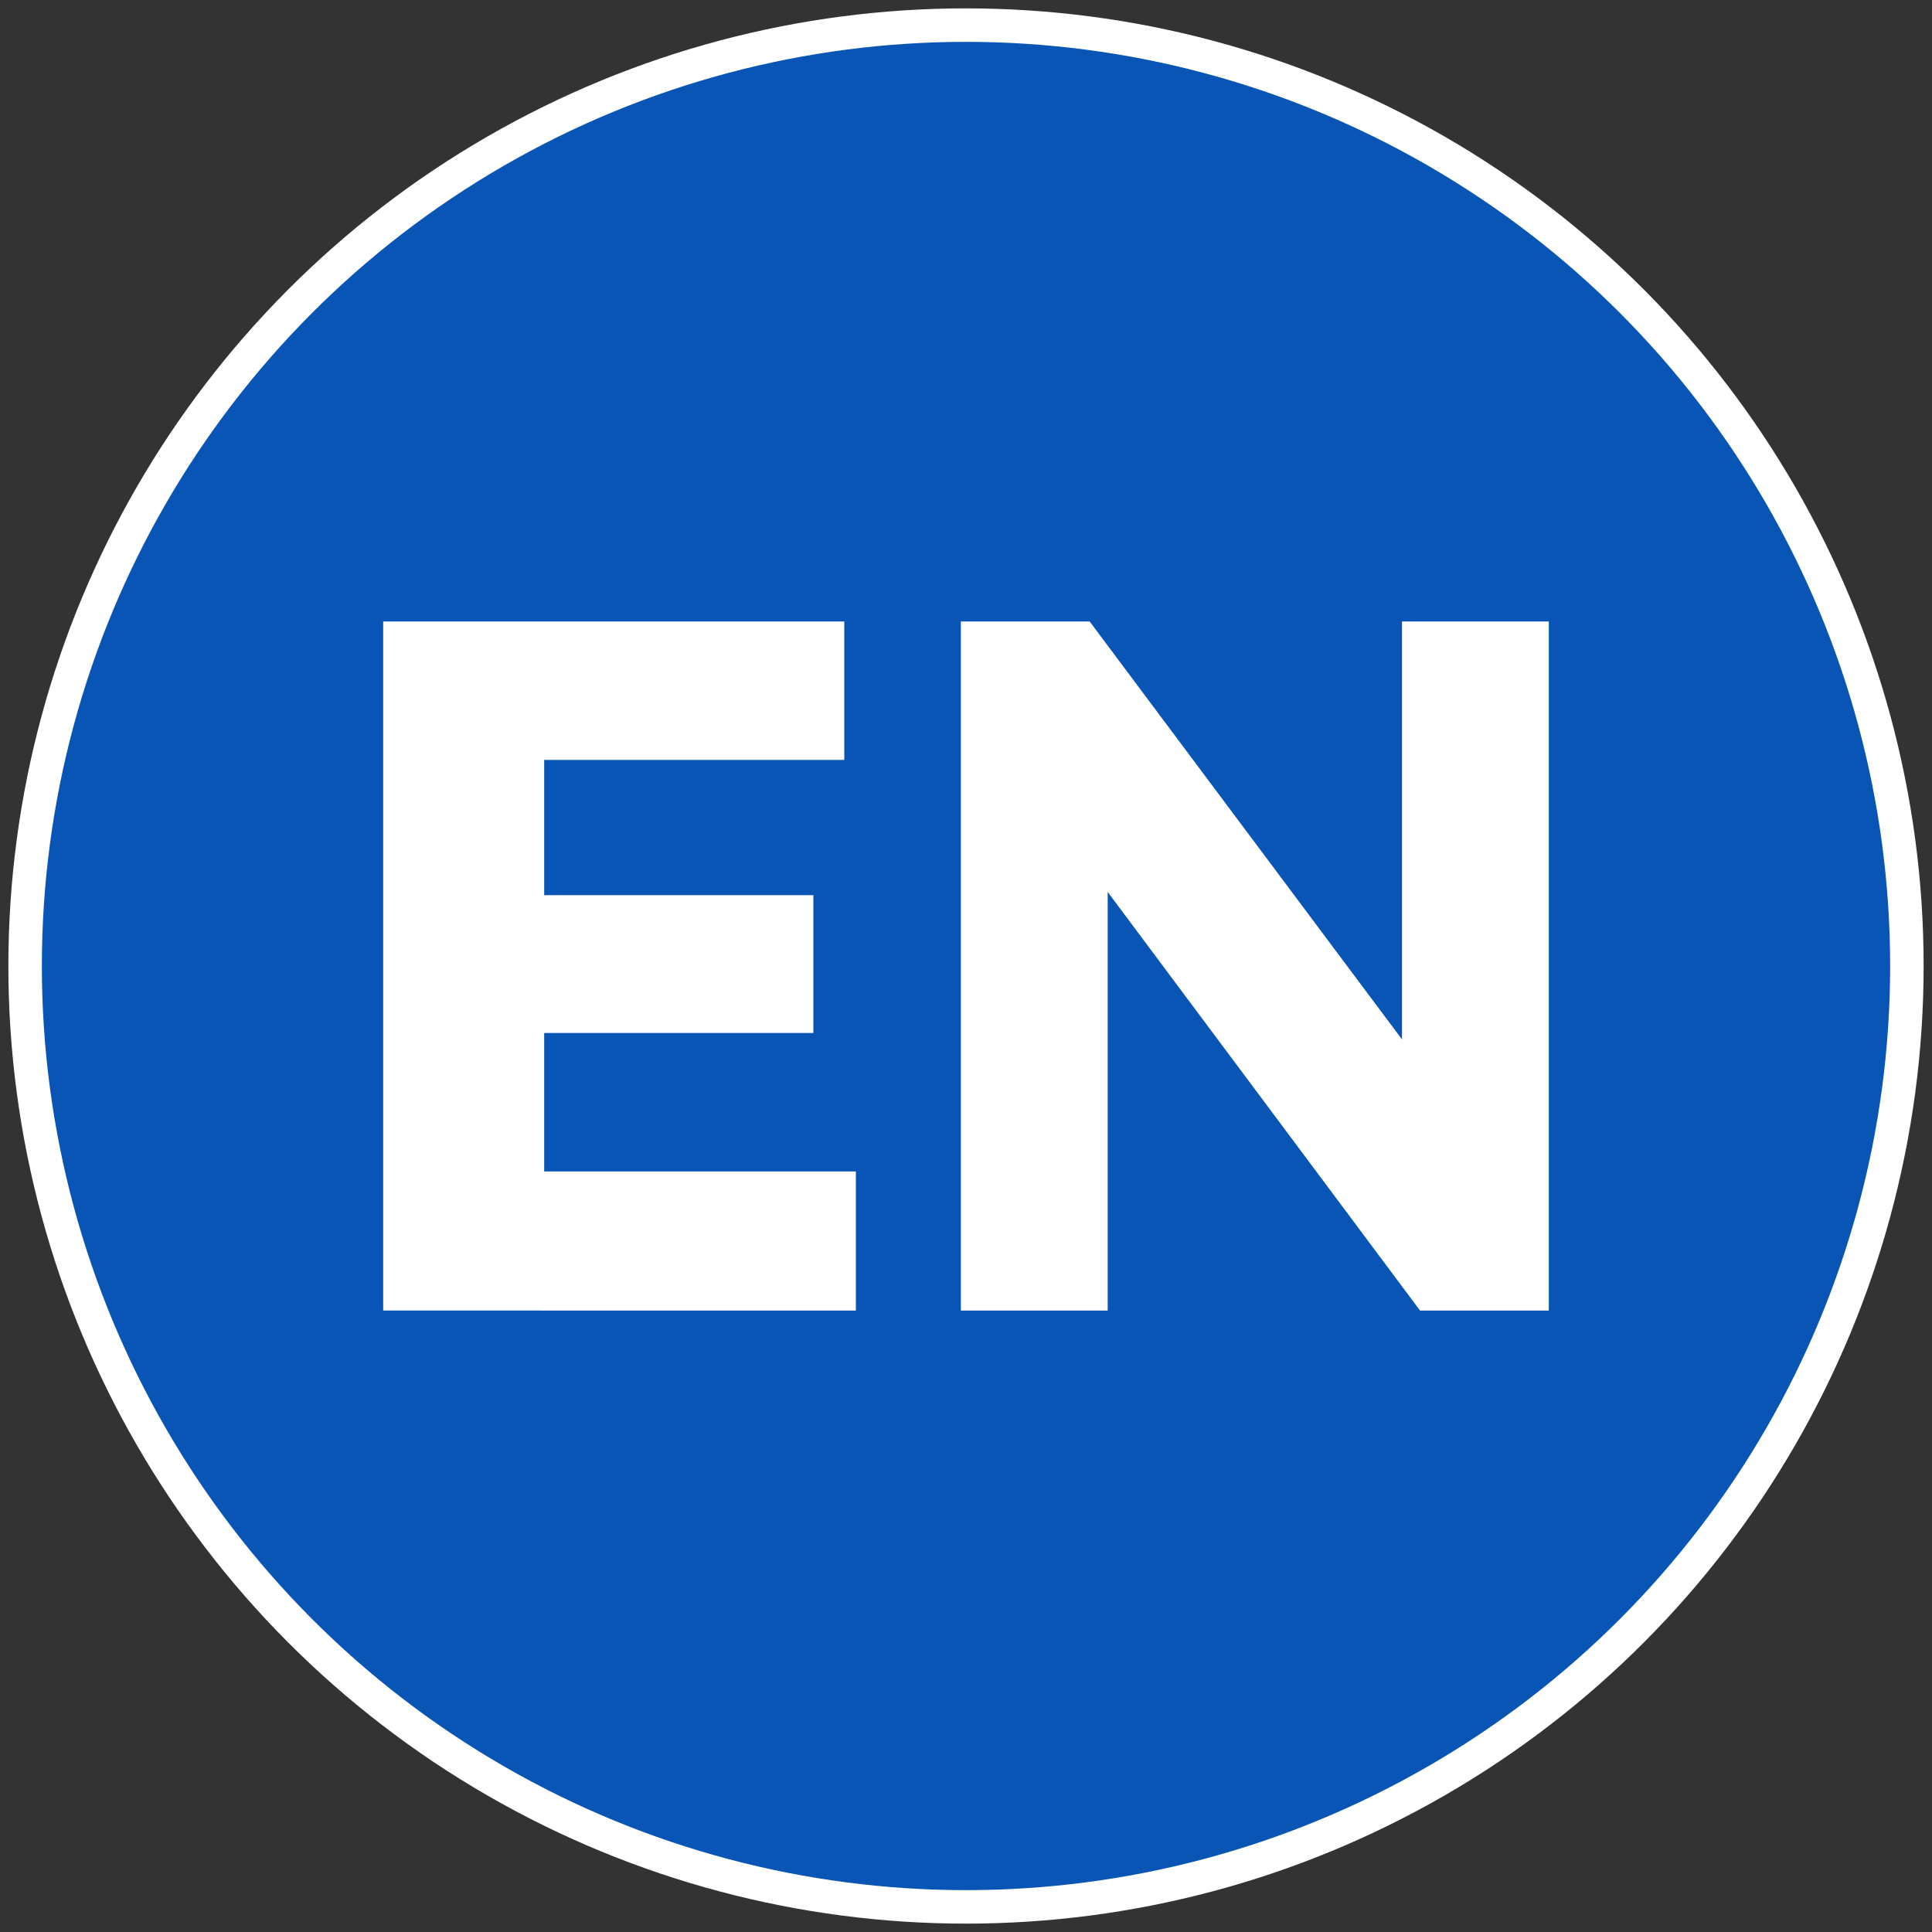 <?xml version="1.0" encoding="utf-8"?>
<!-- Generator: Adobe Illustrator 26.3.1, SVG Export Plug-In . SVG Version: 6.00 Build 0)  -->
<svg version="1.1" id="图层_1" xmlns="http://www.w3.org/2000/svg" xmlns:xlink="http://www.w3.org/1999/xlink" x="0px" y="0px"
	 width="30px" height="30px" viewBox="0 0 30 30" style="enable-background:new 0 0 30 30;" xml:space="preserve">
<rect x="0" y="0" width="30" height="30" fill="#333333" stroke="none"/>
<style type="text/css">
	.st0{fill:#FFFFFF;}
	.st1{fill:#0855B6;}
</style>
<circle class="st0" cx="15" cy="15" r="14.87"/>
<circle class="st1" cx="15" cy="15" r="14.35"/>
<g>
	<path class="st0" d="M12.63,16.04H8.45v2.15h4.84v2.16H5.95V9.65h7.16v2.15H8.45v2.1h4.18V16.04z"/>
	<path class="st0" d="M16.92,9.65l4.85,6.49V9.65h2.28v10.7h-2l-4.85-6.5v6.5h-2.28V9.65H16.92z"/>
</g>
</svg>
